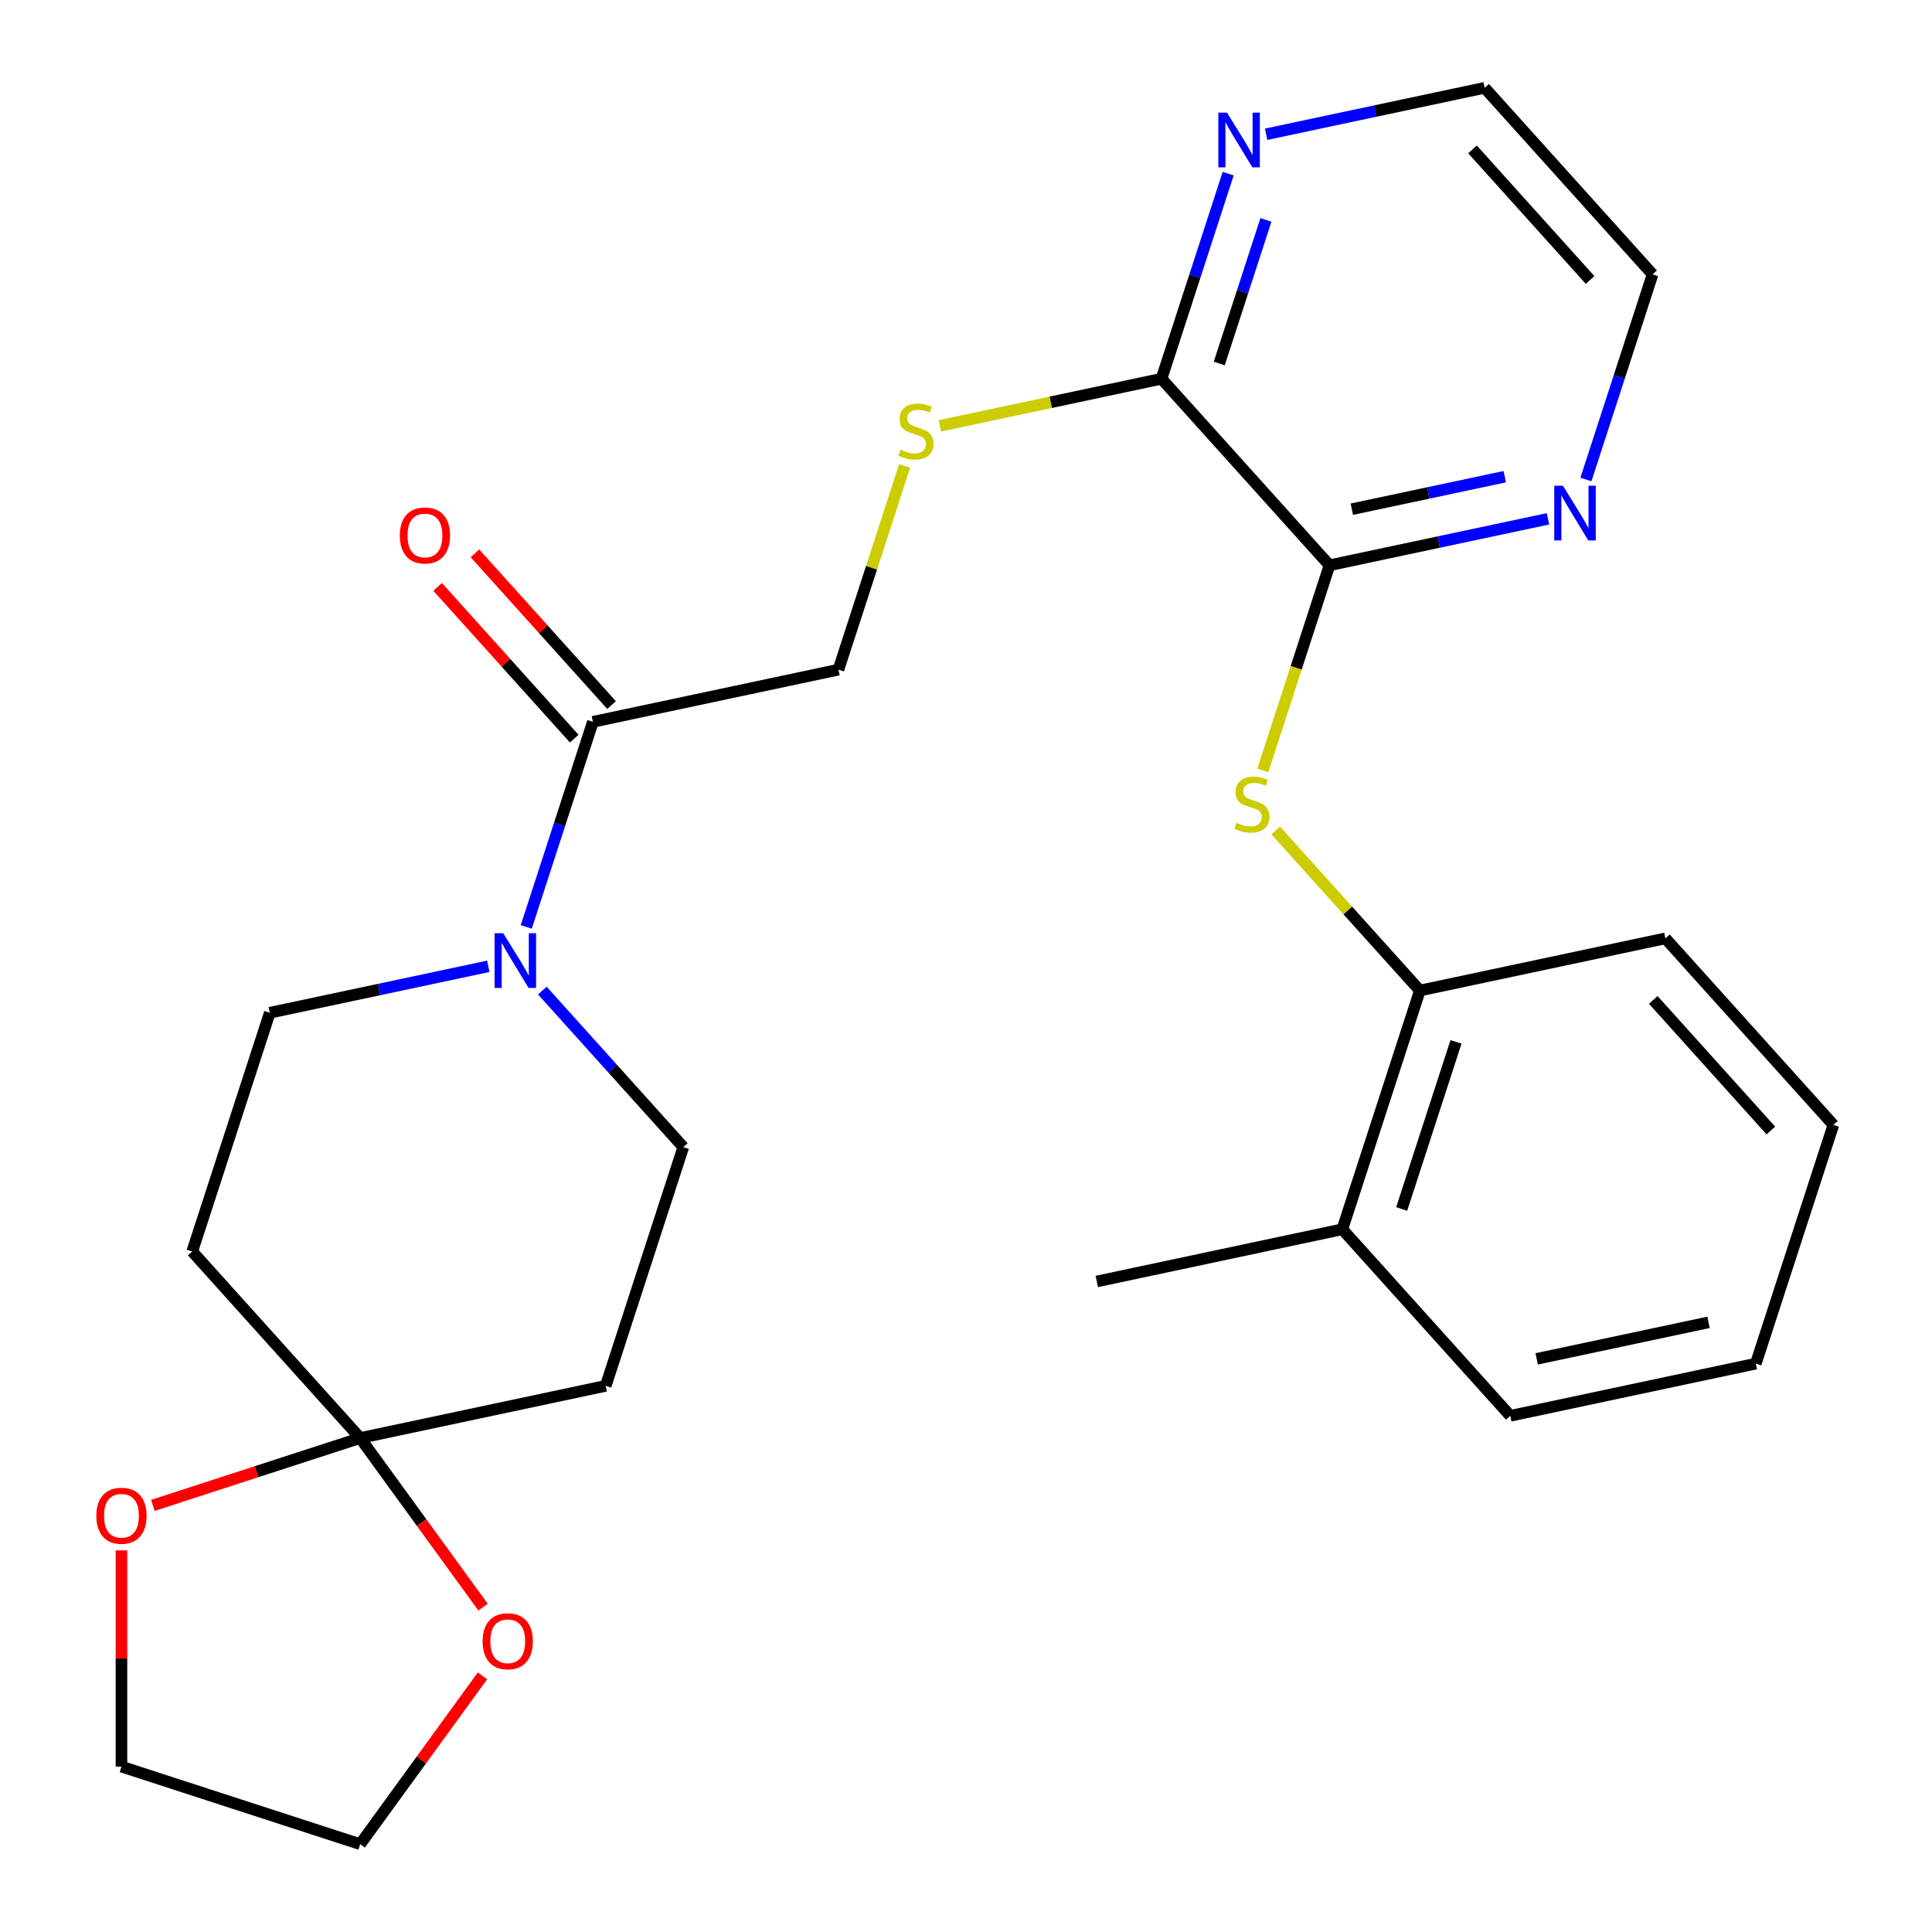 <?xml version='1.0' encoding='iso-8859-1'?>
<svg version='1.1' baseProfile='full'
              xmlns='http://www.w3.org/2000/svg'
                      xmlns:rdkit='http://www.rdkit.org/xml'
                      xmlns:xlink='http://www.w3.org/1999/xlink'
                  xml:space='preserve'
width='1000px' height='1000px' viewBox='0 0 1000 1000'>
<!-- END OF HEADER -->
<rect style='opacity:1.0;fill:#FFFFFF;stroke:none' width='1000' height='1000' x='0' y='0'> </rect>
<path class='bond-2' d='M 688.139,292.586 L 670.886,345.685' style='fill:none;fill-rule:evenodd;stroke:#000000;stroke-width:6px;stroke-linecap:butt;stroke-linejoin:miter;stroke-opacity:1' />
<path class='bond-2' d='M 670.886,345.685 L 653.633,398.784' style='fill:none;fill-rule:evenodd;stroke:#CCCC00;stroke-width:6px;stroke-linecap:butt;stroke-linejoin:miter;stroke-opacity:1' />
<path class='bond-4' d='M 688.139,292.586 L 601.202,196.033' style='fill:none;fill-rule:evenodd;stroke:#000000;stroke-width:6px;stroke-linecap:butt;stroke-linejoin:miter;stroke-opacity:1' />
<path class='bond-9' d='M 688.139,292.586 L 744.688,280.566' style='fill:none;fill-rule:evenodd;stroke:#000000;stroke-width:6px;stroke-linecap:butt;stroke-linejoin:miter;stroke-opacity:1' />
<path class='bond-9' d='M 744.688,280.566 L 801.237,268.547' style='fill:none;fill-rule:evenodd;stroke:#0000FF;stroke-width:6px;stroke-linecap:butt;stroke-linejoin:miter;stroke-opacity:1' />
<path class='bond-9' d='M 699.701,263.563 L 739.285,255.149' style='fill:none;fill-rule:evenodd;stroke:#000000;stroke-width:6px;stroke-linecap:butt;stroke-linejoin:miter;stroke-opacity:1' />
<path class='bond-9' d='M 739.285,255.149 L 778.869,246.735' style='fill:none;fill-rule:evenodd;stroke:#0000FF;stroke-width:6px;stroke-linecap:butt;stroke-linejoin:miter;stroke-opacity:1' />
<path class='bond-0' d='M 272.389,479.783 L 289.636,426.704' style='fill:none;fill-rule:evenodd;stroke:#0000FF;stroke-width:6px;stroke-linecap:butt;stroke-linejoin:miter;stroke-opacity:1' />
<path class='bond-0' d='M 289.636,426.704 L 306.882,373.625' style='fill:none;fill-rule:evenodd;stroke:#000000;stroke-width:6px;stroke-linecap:butt;stroke-linejoin:miter;stroke-opacity:1' />
<path class='bond-11' d='M 252.745,500.164 L 196.196,512.184' style='fill:none;fill-rule:evenodd;stroke:#0000FF;stroke-width:6px;stroke-linecap:butt;stroke-linejoin:miter;stroke-opacity:1' />
<path class='bond-11' d='M 196.196,512.184 L 139.647,524.204' style='fill:none;fill-rule:evenodd;stroke:#000000;stroke-width:6px;stroke-linecap:butt;stroke-linejoin:miter;stroke-opacity:1' />
<path class='bond-12' d='M 280.721,512.726 L 317.195,553.235' style='fill:none;fill-rule:evenodd;stroke:#0000FF;stroke-width:6px;stroke-linecap:butt;stroke-linejoin:miter;stroke-opacity:1' />
<path class='bond-12' d='M 317.195,553.235 L 353.67,593.744' style='fill:none;fill-rule:evenodd;stroke:#000000;stroke-width:6px;stroke-linecap:butt;stroke-linejoin:miter;stroke-opacity:1' />
<path class='bond-1' d='M 186.435,744.323 L 313.521,717.31' style='fill:none;fill-rule:evenodd;stroke:#000000;stroke-width:6px;stroke-linecap:butt;stroke-linejoin:miter;stroke-opacity:1' />
<path class='bond-13' d='M 186.435,744.323 L 218.237,788.094' style='fill:none;fill-rule:evenodd;stroke:#000000;stroke-width:6px;stroke-linecap:butt;stroke-linejoin:miter;stroke-opacity:1' />
<path class='bond-13' d='M 218.237,788.094 L 250.039,831.866' style='fill:none;fill-rule:evenodd;stroke:#FF0000;stroke-width:6px;stroke-linecap:butt;stroke-linejoin:miter;stroke-opacity:1' />
<path class='bond-14' d='M 186.435,744.323 L 132.776,761.757' style='fill:none;fill-rule:evenodd;stroke:#000000;stroke-width:6px;stroke-linecap:butt;stroke-linejoin:miter;stroke-opacity:1' />
<path class='bond-14' d='M 132.776,761.757 L 79.117,779.192' style='fill:none;fill-rule:evenodd;stroke:#FF0000;stroke-width:6px;stroke-linecap:butt;stroke-linejoin:miter;stroke-opacity:1' />
<path class='bond-29' d='M 186.435,744.323 L 99.498,647.77' style='fill:none;fill-rule:evenodd;stroke:#000000;stroke-width:6px;stroke-linecap:butt;stroke-linejoin:miter;stroke-opacity:1' />
<path class='bond-8' d='M 660.318,429.844 L 697.622,471.275' style='fill:none;fill-rule:evenodd;stroke:#CCCC00;stroke-width:6px;stroke-linecap:butt;stroke-linejoin:miter;stroke-opacity:1' />
<path class='bond-8' d='M 697.622,471.275 L 734.927,512.705' style='fill:none;fill-rule:evenodd;stroke:#000000;stroke-width:6px;stroke-linecap:butt;stroke-linejoin:miter;stroke-opacity:1' />
<path class='bond-3' d='M 306.882,373.625 L 433.968,346.612' style='fill:none;fill-rule:evenodd;stroke:#000000;stroke-width:6px;stroke-linecap:butt;stroke-linejoin:miter;stroke-opacity:1' />
<path class='bond-16' d='M 316.537,364.931 L 281.176,325.659' style='fill:none;fill-rule:evenodd;stroke:#000000;stroke-width:6px;stroke-linecap:butt;stroke-linejoin:miter;stroke-opacity:1' />
<path class='bond-16' d='M 281.176,325.659 L 245.815,286.386' style='fill:none;fill-rule:evenodd;stroke:#FF0000;stroke-width:6px;stroke-linecap:butt;stroke-linejoin:miter;stroke-opacity:1' />
<path class='bond-16' d='M 297.227,382.319 L 261.866,343.046' style='fill:none;fill-rule:evenodd;stroke:#000000;stroke-width:6px;stroke-linecap:butt;stroke-linejoin:miter;stroke-opacity:1' />
<path class='bond-16' d='M 261.866,343.046 L 226.505,303.774' style='fill:none;fill-rule:evenodd;stroke:#FF0000;stroke-width:6px;stroke-linecap:butt;stroke-linejoin:miter;stroke-opacity:1' />
<path class='bond-7' d='M 601.202,196.033 L 543.824,208.23' style='fill:none;fill-rule:evenodd;stroke:#000000;stroke-width:6px;stroke-linecap:butt;stroke-linejoin:miter;stroke-opacity:1' />
<path class='bond-7' d='M 543.824,208.23 L 486.445,220.426' style='fill:none;fill-rule:evenodd;stroke:#CCCC00;stroke-width:6px;stroke-linecap:butt;stroke-linejoin:miter;stroke-opacity:1' />
<path class='bond-10' d='M 601.202,196.033 L 618.449,142.954' style='fill:none;fill-rule:evenodd;stroke:#000000;stroke-width:6px;stroke-linecap:butt;stroke-linejoin:miter;stroke-opacity:1' />
<path class='bond-10' d='M 618.449,142.954 L 635.695,89.876' style='fill:none;fill-rule:evenodd;stroke:#0000FF;stroke-width:6px;stroke-linecap:butt;stroke-linejoin:miter;stroke-opacity:1' />
<path class='bond-10' d='M 631.089,188.139 L 643.162,150.984' style='fill:none;fill-rule:evenodd;stroke:#000000;stroke-width:6px;stroke-linecap:butt;stroke-linejoin:miter;stroke-opacity:1' />
<path class='bond-10' d='M 643.162,150.984 L 655.234,113.829' style='fill:none;fill-rule:evenodd;stroke:#0000FF;stroke-width:6px;stroke-linecap:butt;stroke-linejoin:miter;stroke-opacity:1' />
<path class='bond-5' d='M 99.498,647.77 L 139.647,524.204' style='fill:none;fill-rule:evenodd;stroke:#000000;stroke-width:6px;stroke-linecap:butt;stroke-linejoin:miter;stroke-opacity:1' />
<path class='bond-6' d='M 313.521,717.31 L 353.67,593.744' style='fill:none;fill-rule:evenodd;stroke:#000000;stroke-width:6px;stroke-linecap:butt;stroke-linejoin:miter;stroke-opacity:1' />
<path class='bond-15' d='M 468.226,241.174 L 451.097,293.893' style='fill:none;fill-rule:evenodd;stroke:#CCCC00;stroke-width:6px;stroke-linecap:butt;stroke-linejoin:miter;stroke-opacity:1' />
<path class='bond-15' d='M 451.097,293.893 L 433.968,346.612' style='fill:none;fill-rule:evenodd;stroke:#000000;stroke-width:6px;stroke-linecap:butt;stroke-linejoin:miter;stroke-opacity:1' />
<path class='bond-17' d='M 734.927,512.705 L 694.778,636.271' style='fill:none;fill-rule:evenodd;stroke:#000000;stroke-width:6px;stroke-linecap:butt;stroke-linejoin:miter;stroke-opacity:1' />
<path class='bond-17' d='M 753.618,539.27 L 725.513,625.766' style='fill:none;fill-rule:evenodd;stroke:#000000;stroke-width:6px;stroke-linecap:butt;stroke-linejoin:miter;stroke-opacity:1' />
<path class='bond-20' d='M 734.927,512.705 L 862.012,485.692' style='fill:none;fill-rule:evenodd;stroke:#000000;stroke-width:6px;stroke-linecap:butt;stroke-linejoin:miter;stroke-opacity:1' />
<path class='bond-18' d='M 820.881,248.165 L 838.127,195.086' style='fill:none;fill-rule:evenodd;stroke:#0000FF;stroke-width:6px;stroke-linecap:butt;stroke-linejoin:miter;stroke-opacity:1' />
<path class='bond-18' d='M 838.127,195.086 L 855.374,142.008' style='fill:none;fill-rule:evenodd;stroke:#000000;stroke-width:6px;stroke-linecap:butt;stroke-linejoin:miter;stroke-opacity:1' />
<path class='bond-27' d='M 655.339,69.494 L 711.888,57.474' style='fill:none;fill-rule:evenodd;stroke:#0000FF;stroke-width:6px;stroke-linecap:butt;stroke-linejoin:miter;stroke-opacity:1' />
<path class='bond-27' d='M 711.888,57.474 L 768.437,45.455' style='fill:none;fill-rule:evenodd;stroke:#000000;stroke-width:6px;stroke-linecap:butt;stroke-linejoin:miter;stroke-opacity:1' />
<path class='bond-22' d='M 249.719,867.442 L 218.077,910.994' style='fill:none;fill-rule:evenodd;stroke:#FF0000;stroke-width:6px;stroke-linecap:butt;stroke-linejoin:miter;stroke-opacity:1' />
<path class='bond-22' d='M 218.077,910.994 L 186.435,954.545' style='fill:none;fill-rule:evenodd;stroke:#000000;stroke-width:6px;stroke-linecap:butt;stroke-linejoin:miter;stroke-opacity:1' />
<path class='bond-21' d='M 62.869,802.48 L 62.869,858.438' style='fill:none;fill-rule:evenodd;stroke:#FF0000;stroke-width:6px;stroke-linecap:butt;stroke-linejoin:miter;stroke-opacity:1' />
<path class='bond-21' d='M 62.869,858.438 L 62.869,914.396' style='fill:none;fill-rule:evenodd;stroke:#000000;stroke-width:6px;stroke-linecap:butt;stroke-linejoin:miter;stroke-opacity:1' />
<path class='bond-23' d='M 694.778,636.271 L 567.692,663.284' style='fill:none;fill-rule:evenodd;stroke:#000000;stroke-width:6px;stroke-linecap:butt;stroke-linejoin:miter;stroke-opacity:1' />
<path class='bond-24' d='M 694.778,636.271 L 781.714,732.824' style='fill:none;fill-rule:evenodd;stroke:#000000;stroke-width:6px;stroke-linecap:butt;stroke-linejoin:miter;stroke-opacity:1' />
<path class='bond-19' d='M 855.374,142.008 L 768.437,45.455' style='fill:none;fill-rule:evenodd;stroke:#000000;stroke-width:6px;stroke-linecap:butt;stroke-linejoin:miter;stroke-opacity:1' />
<path class='bond-19' d='M 823.023,144.912 L 762.167,77.325' style='fill:none;fill-rule:evenodd;stroke:#000000;stroke-width:6px;stroke-linecap:butt;stroke-linejoin:miter;stroke-opacity:1' />
<path class='bond-25' d='M 862.012,485.692 L 948.949,582.245' style='fill:none;fill-rule:evenodd;stroke:#000000;stroke-width:6px;stroke-linecap:butt;stroke-linejoin:miter;stroke-opacity:1' />
<path class='bond-25' d='M 855.742,517.563 L 916.598,585.15' style='fill:none;fill-rule:evenodd;stroke:#000000;stroke-width:6px;stroke-linecap:butt;stroke-linejoin:miter;stroke-opacity:1' />
<path class='bond-30' d='M 62.869,914.396 L 186.435,954.545' style='fill:none;fill-rule:evenodd;stroke:#000000;stroke-width:6px;stroke-linecap:butt;stroke-linejoin:miter;stroke-opacity:1' />
<path class='bond-28' d='M 781.714,732.824 L 908.8,705.811' style='fill:none;fill-rule:evenodd;stroke:#000000;stroke-width:6px;stroke-linecap:butt;stroke-linejoin:miter;stroke-opacity:1' />
<path class='bond-28' d='M 795.375,703.355 L 884.335,684.446' style='fill:none;fill-rule:evenodd;stroke:#000000;stroke-width:6px;stroke-linecap:butt;stroke-linejoin:miter;stroke-opacity:1' />
<path class='bond-26' d='M 948.949,582.245 L 908.8,705.811' style='fill:none;fill-rule:evenodd;stroke:#000000;stroke-width:6px;stroke-linecap:butt;stroke-linejoin:miter;stroke-opacity:1' />
<path  class='atom-1' d='M 260.473 483.031
L 269.753 498.031
Q 270.673 499.511, 272.153 502.191
Q 273.633 504.871, 273.713 505.031
L 273.713 483.031
L 277.473 483.031
L 277.473 511.351
L 273.593 511.351
L 263.633 494.951
Q 262.473 493.031, 261.233 490.831
Q 260.033 488.631, 259.673 487.951
L 259.673 511.351
L 255.993 511.351
L 255.993 483.031
L 260.473 483.031
' fill='#0000FF'/>
<path  class='atom-3' d='M 639.99 425.872
Q 640.31 425.992, 641.63 426.552
Q 642.95 427.112, 644.39 427.472
Q 645.87 427.792, 647.31 427.792
Q 649.99 427.792, 651.55 426.512
Q 653.11 425.192, 653.11 422.912
Q 653.11 421.352, 652.31 420.392
Q 651.55 419.432, 650.35 418.912
Q 649.15 418.392, 647.15 417.792
Q 644.63 417.032, 643.11 416.312
Q 641.63 415.592, 640.55 414.072
Q 639.51 412.552, 639.51 409.992
Q 639.51 406.432, 641.91 404.232
Q 644.35 402.032, 649.15 402.032
Q 652.43 402.032, 656.15 403.592
L 655.23 406.672
Q 651.83 405.272, 649.27 405.272
Q 646.51 405.272, 644.99 406.432
Q 643.47 407.552, 643.51 409.512
Q 643.51 411.032, 644.27 411.952
Q 645.07 412.872, 646.19 413.392
Q 647.35 413.912, 649.27 414.512
Q 651.83 415.312, 653.35 416.112
Q 654.87 416.912, 655.95 418.552
Q 657.07 420.152, 657.07 422.912
Q 657.07 426.832, 654.43 428.952
Q 651.83 431.032, 647.47 431.032
Q 644.95 431.032, 643.03 430.472
Q 641.15 429.952, 638.91 429.032
L 639.99 425.872
' fill='#CCCC00'/>
<path  class='atom-8' d='M 466.117 232.766
Q 466.437 232.886, 467.757 233.446
Q 469.077 234.006, 470.517 234.366
Q 471.997 234.686, 473.437 234.686
Q 476.117 234.686, 477.677 233.406
Q 479.237 232.086, 479.237 229.806
Q 479.237 228.246, 478.437 227.286
Q 477.677 226.326, 476.477 225.806
Q 475.277 225.286, 473.277 224.686
Q 470.757 223.926, 469.237 223.206
Q 467.757 222.486, 466.677 220.966
Q 465.637 219.446, 465.637 216.886
Q 465.637 213.326, 468.037 211.126
Q 470.477 208.926, 475.277 208.926
Q 478.557 208.926, 482.277 210.486
L 481.357 213.566
Q 477.957 212.166, 475.397 212.166
Q 472.637 212.166, 471.117 213.326
Q 469.597 214.446, 469.637 216.406
Q 469.637 217.926, 470.397 218.846
Q 471.197 219.766, 472.317 220.286
Q 473.477 220.806, 475.397 221.406
Q 477.957 222.206, 479.477 223.006
Q 480.997 223.806, 482.077 225.446
Q 483.197 227.046, 483.197 229.806
Q 483.197 233.726, 480.557 235.846
Q 477.957 237.926, 473.597 237.926
Q 471.077 237.926, 469.157 237.366
Q 467.277 236.846, 465.037 235.926
L 466.117 232.766
' fill='#CCCC00'/>
<path  class='atom-10' d='M 808.965 251.413
L 818.245 266.413
Q 819.165 267.893, 820.645 270.573
Q 822.125 273.253, 822.205 273.413
L 822.205 251.413
L 825.965 251.413
L 825.965 279.733
L 822.085 279.733
L 812.125 263.333
Q 810.965 261.413, 809.725 259.213
Q 808.525 257.013, 808.165 256.333
L 808.165 279.733
L 804.485 279.733
L 804.485 251.413
L 808.965 251.413
' fill='#0000FF'/>
<path  class='atom-11' d='M 635.091 58.307
L 644.371 73.307
Q 645.291 74.787, 646.771 77.467
Q 648.251 80.147, 648.331 80.307
L 648.331 58.307
L 652.091 58.307
L 652.091 86.627
L 648.211 86.627
L 638.251 70.227
Q 637.091 68.307, 635.851 66.107
Q 634.651 63.907, 634.291 63.227
L 634.291 86.627
L 630.611 86.627
L 630.611 58.307
L 635.091 58.307
' fill='#0000FF'/>
<path  class='atom-14' d='M 249.803 849.514
Q 249.803 842.714, 253.163 838.914
Q 256.523 835.114, 262.803 835.114
Q 269.083 835.114, 272.443 838.914
Q 275.803 842.714, 275.803 849.514
Q 275.803 856.394, 272.403 860.314
Q 269.003 864.194, 262.803 864.194
Q 256.563 864.194, 253.163 860.314
Q 249.803 856.434, 249.803 849.514
M 262.803 860.994
Q 267.123 860.994, 269.443 858.114
Q 271.803 855.194, 271.803 849.514
Q 271.803 843.954, 269.443 841.154
Q 267.123 838.314, 262.803 838.314
Q 258.483 838.314, 256.123 841.114
Q 253.803 843.914, 253.803 849.514
Q 253.803 855.234, 256.123 858.114
Q 258.483 860.994, 262.803 860.994
' fill='#FF0000'/>
<path  class='atom-15' d='M 49.869 784.552
Q 49.869 777.752, 53.229 773.952
Q 56.589 770.152, 62.869 770.152
Q 69.149 770.152, 72.509 773.952
Q 75.869 777.752, 75.869 784.552
Q 75.869 791.432, 72.469 795.352
Q 69.069 799.232, 62.869 799.232
Q 56.629 799.232, 53.229 795.352
Q 49.869 791.472, 49.869 784.552
M 62.869 796.032
Q 67.189 796.032, 69.509 793.152
Q 71.869 790.232, 71.869 784.552
Q 71.869 778.992, 69.509 776.192
Q 67.189 773.352, 62.869 773.352
Q 58.549 773.352, 56.189 776.152
Q 53.869 778.952, 53.869 784.552
Q 53.869 790.272, 56.189 793.152
Q 58.549 796.032, 62.869 796.032
' fill='#FF0000'/>
<path  class='atom-17' d='M 206.945 277.152
Q 206.945 270.352, 210.305 266.552
Q 213.665 262.752, 219.945 262.752
Q 226.225 262.752, 229.585 266.552
Q 232.945 270.352, 232.945 277.152
Q 232.945 284.032, 229.545 287.952
Q 226.145 291.832, 219.945 291.832
Q 213.705 291.832, 210.305 287.952
Q 206.945 284.072, 206.945 277.152
M 219.945 288.632
Q 224.265 288.632, 226.585 285.752
Q 228.945 282.832, 228.945 277.152
Q 228.945 271.592, 226.585 268.792
Q 224.265 265.952, 219.945 265.952
Q 215.625 265.952, 213.265 268.752
Q 210.945 271.552, 210.945 277.152
Q 210.945 282.872, 213.265 285.752
Q 215.625 288.632, 219.945 288.632
' fill='#FF0000'/>
</svg>
